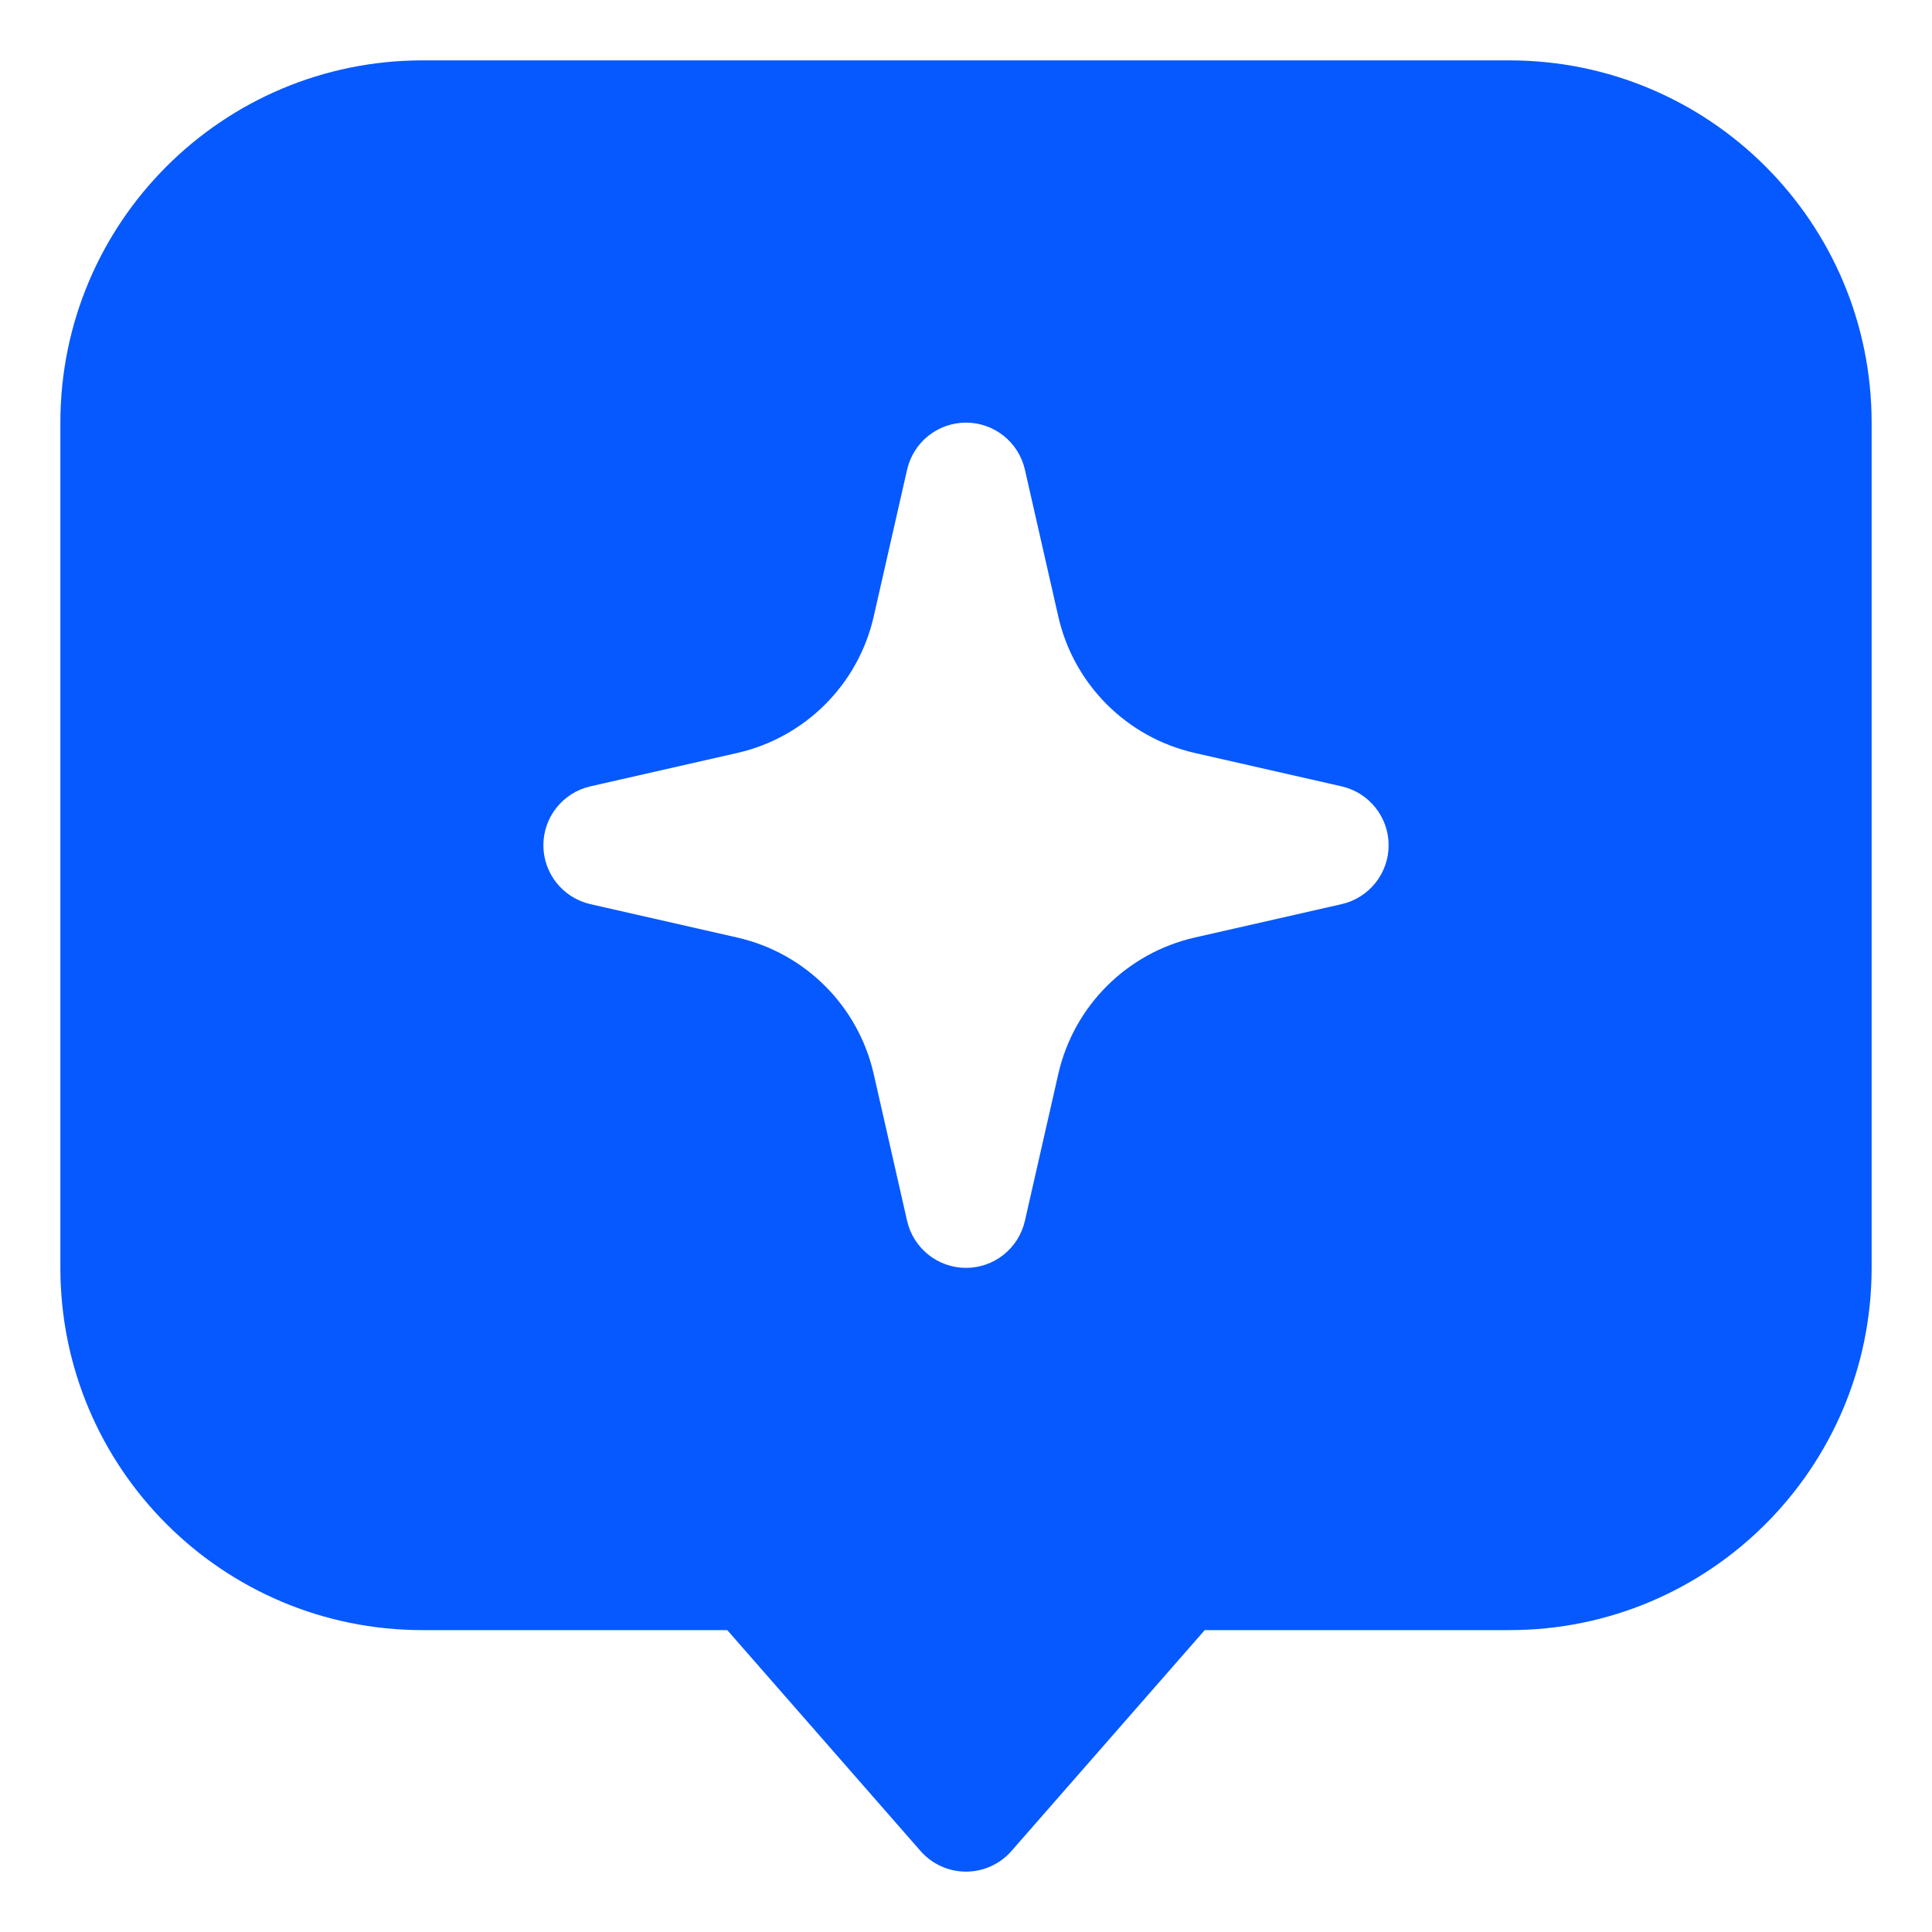 <svg width="48" height="48" viewBox="0 0 48 48" fill="none" xmlns="http://www.w3.org/2000/svg">
<path fill-rule="evenodd" clip-rule="evenodd" d="M1.5 10.5C1.5 5.529 5.529 1.5 10.5 1.5H37.5C42.471 1.5 46.5 5.529 46.5 10.5V31.5C46.5 36.471 42.471 40.5 37.5 40.5H29.931L25.129 45.988C24.844 46.313 24.433 46.5 24 46.5C23.567 46.5 23.156 46.313 22.871 45.988L18.069 40.5H10.5C5.529 40.5 1.5 36.471 1.5 31.5V10.5ZM24 10.5C24.7 10.5 25.307 10.985 25.463 11.667L26.293 15.317C26.677 17.005 27.995 18.323 29.683 18.707L33.333 19.537C34.015 19.693 34.5 20.3 34.5 21C34.5 21.7 34.015 22.307 33.333 22.463L29.683 23.293C27.995 23.677 26.677 24.995 26.293 26.683L25.463 30.333C25.307 31.015 24.7 31.5 24 31.5C23.3 31.5 22.693 31.015 22.537 30.333L21.707 26.683C21.323 24.995 20.005 23.677 18.317 23.293L14.667 22.463C13.985 22.307 13.5 21.7 13.5 21C13.5 20.3 13.985 19.693 14.667 19.537L18.317 18.707C20.005 18.323 21.323 17.005 21.707 15.317L22.537 11.667C22.693 10.985 23.3 10.5 24 10.5Z" fill="#0659FF"/>
</svg>
